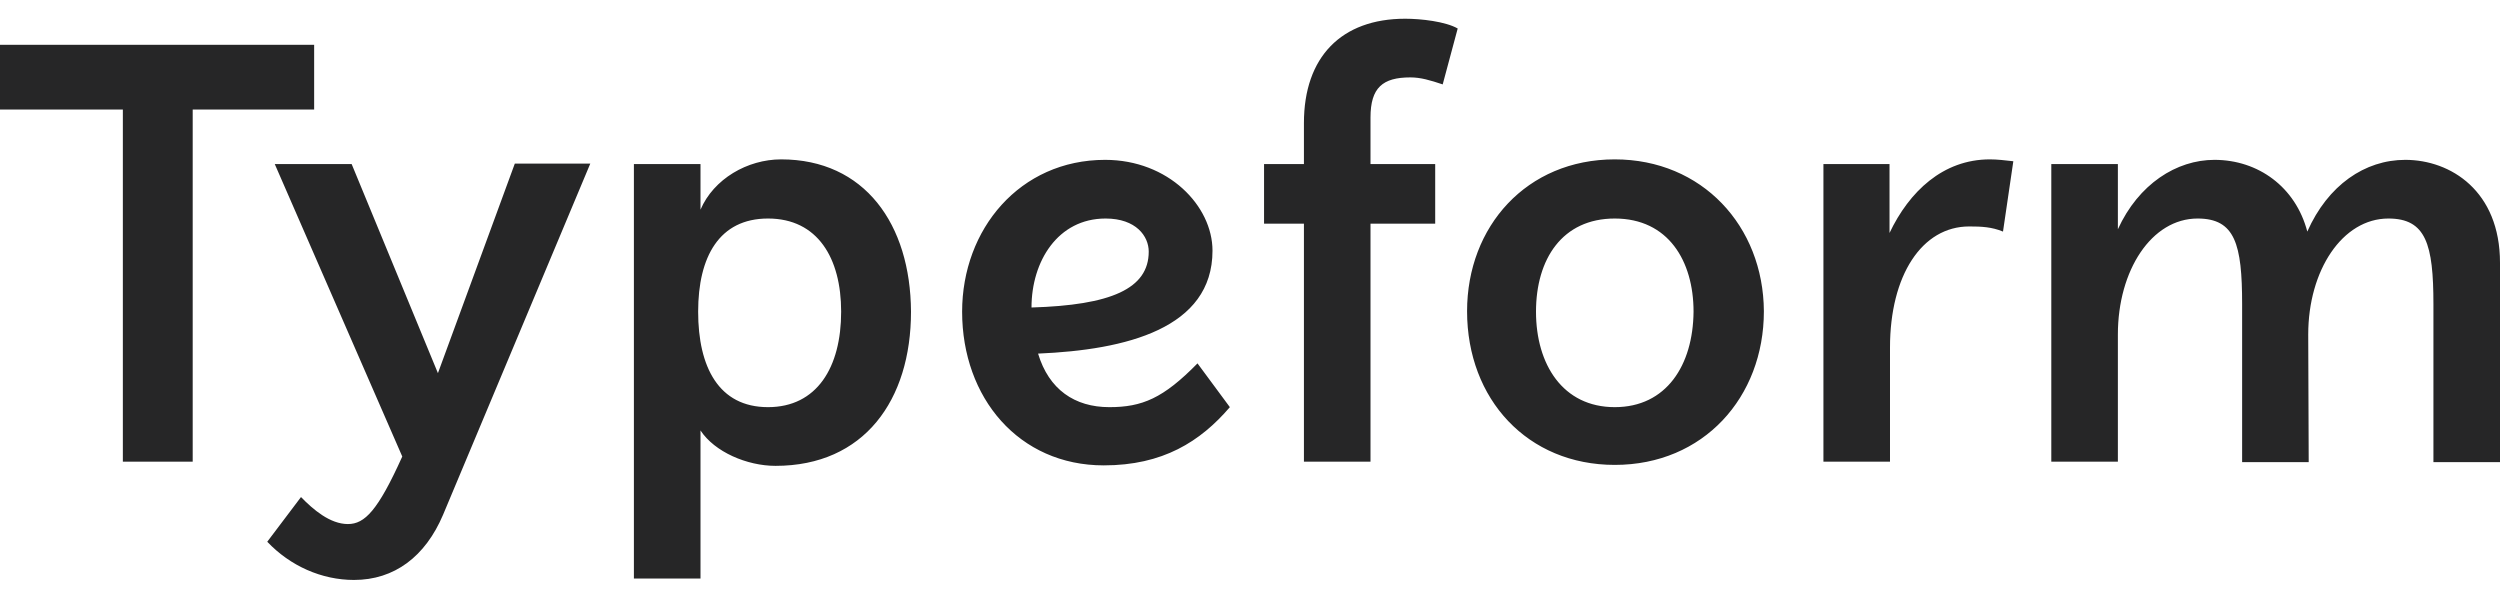 <svg width="100" height="24" viewBox="0 0 100 24" fill="none" xmlns="http://www.w3.org/2000/svg">
<g clip-path="url(#clip0_14088_27376)">
<path d="M64.591 16.286C62.509 16.286 61.44 14.572 61.44 12.467C61.44 10.362 62.491 8.741 64.591 8.741C66.729 8.741 67.742 10.437 67.742 12.467C67.723 14.61 66.654 16.286 64.591 16.286ZM44.224 8.741C45.443 8.741 45.949 9.449 45.949 10.064C45.949 11.554 44.43 12.206 41.26 12.3C41.26 10.455 42.311 8.741 44.224 8.741ZM30.72 16.286C28.751 16.286 27.926 14.684 27.926 12.467C27.926 10.269 28.77 8.741 30.72 8.741C32.708 8.741 33.646 10.325 33.646 12.467C33.646 14.703 32.671 16.286 30.72 16.286ZM14.066 6.562H10.99L16.091 18.261C15.116 20.422 14.591 20.962 13.916 20.962C13.203 20.962 12.528 20.385 12.04 19.882L10.69 21.67C11.609 22.639 12.866 23.198 14.16 23.198C15.773 23.198 17.011 22.267 17.723 20.59L23.612 6.543H20.593L17.517 14.926L14.066 6.562ZM95.536 8.741C97.037 8.741 97.337 9.766 97.337 12.169V18.485H100V10.511C100 7.642 98.031 6.394 96.211 6.394C94.599 6.394 93.117 7.4 92.292 9.263C91.823 7.474 90.323 6.394 88.578 6.394C87.059 6.394 85.54 7.363 84.715 9.17V6.562H82.052V18.466H84.715V13.38C84.715 10.809 86.065 8.741 87.903 8.741C89.404 8.741 89.685 9.766 89.685 12.169V18.485H92.348L92.329 13.38C92.329 10.809 93.698 8.741 95.536 8.741ZM74.286 6.562H72.937V18.466H75.6V13.902C75.6 11.014 76.876 9.058 78.77 9.058C79.257 9.058 79.67 9.077 80.12 9.263L80.533 6.45C80.195 6.412 79.895 6.375 79.595 6.375C77.72 6.375 76.369 7.661 75.581 9.319V6.562H74.286ZM64.591 6.375C61.065 6.375 58.683 9.058 58.683 12.449C58.683 15.97 61.103 18.596 64.591 18.596C68.136 18.596 70.555 15.895 70.555 12.449C70.536 9.039 68.08 6.375 64.591 6.375ZM44.373 16.286C42.986 16.286 41.954 15.578 41.523 14.144C45.049 13.995 48.5 13.138 48.5 10.027C48.5 8.238 46.737 6.394 44.205 6.394C40.791 6.394 38.485 9.17 38.485 12.467C38.485 15.914 40.754 18.615 44.149 18.615C46.511 18.615 48.012 17.665 49.194 16.286L47.9 14.535C46.53 15.932 45.687 16.286 44.373 16.286ZM31.245 6.375C29.895 6.375 28.545 7.158 28.02 8.387V6.562H25.356V23.142H28.02V17.218C28.582 18.075 29.876 18.634 31.02 18.634C34.565 18.634 36.44 16.007 36.44 12.467C36.422 8.965 34.584 6.375 31.245 6.375ZM12.566 1.792H0V4.382H4.914V18.466H7.708V4.382H12.566V1.792ZM52.157 6.562H50.562V8.946H52.157V18.466H54.82V8.946H57.408V6.562H54.82V4.699C54.82 3.506 55.308 3.096 56.414 3.096C56.827 3.096 57.202 3.208 57.708 3.376L58.308 1.14C57.821 0.861 56.845 0.749 56.208 0.749C53.657 0.749 52.157 2.277 52.157 4.922V6.562Z" fill="#262627"/>
</g>
<defs>
<clipPath id="clip0_14088_27376">
<rect width="100" height="22.449" fill="white" transform="translate(0 0.749)"/>
</clipPath>
</defs>
</svg>

